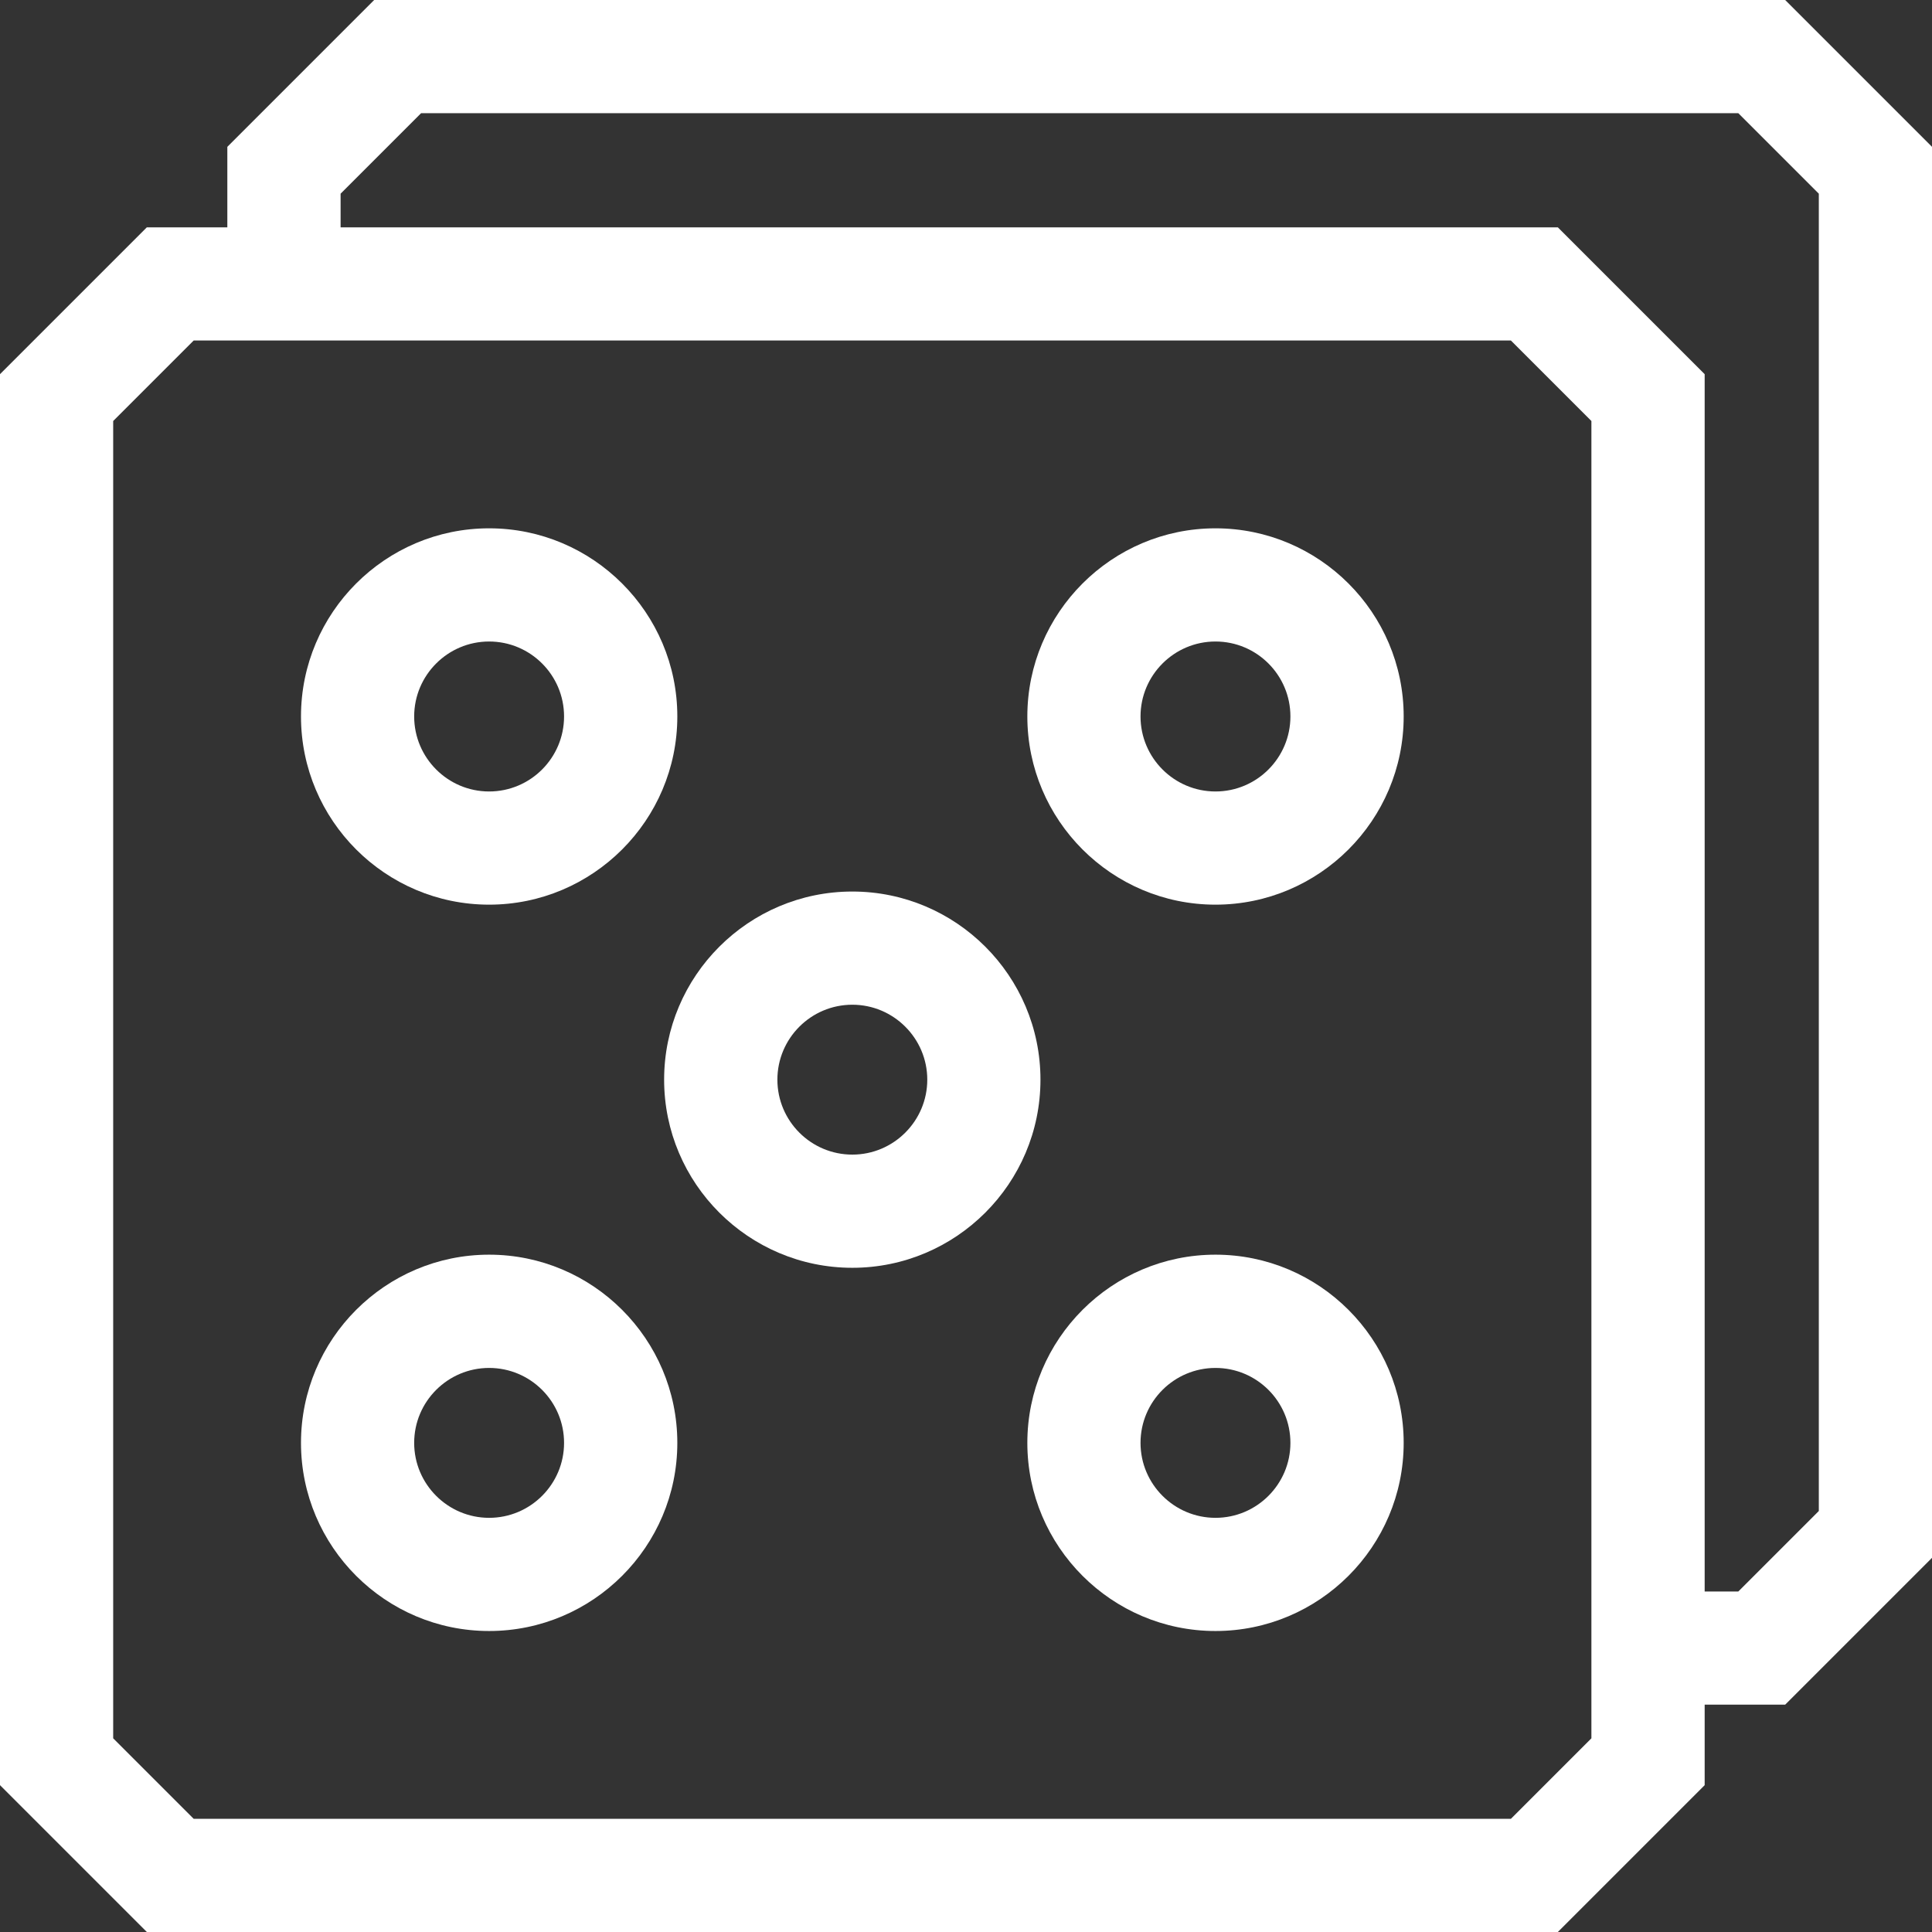 <svg width="24" height="24" viewBox="0 0 24 24" fill="none" xmlns="http://www.w3.org/2000/svg">
<rect x="0" y="0" width="24" height="24" fill="#333333" stroke="none"/>
<path d="M22.176 0H4.648L2.824 1.824V2.824H1.824L0 4.648V22.176L1.824 24H19.352L21.176 22.176V21.176H22.176L24 19.352V1.824L22.176 0ZM19.769 21.594L18.769 22.594H2.406L1.406 21.594V5.23L2.406 4.23H18.769L19.769 5.23V21.594H19.769ZM22.594 18.77L21.594 19.77H21.176V4.648L19.352 2.824H4.231V2.406L5.231 1.406H21.594L22.594 2.406V18.77Z" fill="white"/>
<path d="M10.588 11.075C9.299 11.075 8.25 12.123 8.25 13.412C8.25 14.701 9.299 15.749 10.588 15.749C11.877 15.749 12.925 14.701 12.925 13.412C12.925 12.123 11.877 11.075 10.588 11.075ZM10.588 14.343C10.074 14.343 9.657 13.925 9.657 13.412C9.657 12.899 10.074 12.481 10.588 12.481C11.101 12.481 11.519 12.899 11.519 13.412C11.519 13.925 11.101 14.343 10.588 14.343Z" fill="white"/>
<path d="M6.076 15.586C4.787 15.586 3.739 16.635 3.739 17.924C3.739 19.212 4.787 20.261 6.076 20.261C7.365 20.261 8.414 19.212 8.414 17.924C8.414 16.635 7.365 15.586 6.076 15.586ZM6.076 18.855C5.563 18.855 5.145 18.437 5.145 17.924C5.145 17.41 5.563 16.993 6.076 16.993C6.59 16.993 7.007 17.41 7.007 17.924C7.007 18.437 6.59 18.855 6.076 18.855Z" fill="white"/>
<path d="M15.099 6.563C13.811 6.563 12.762 7.612 12.762 8.9C12.762 10.189 13.811 11.238 15.099 11.238C16.388 11.238 17.437 10.189 17.437 8.9C17.437 7.612 16.388 6.563 15.099 6.563ZM15.099 9.832C14.586 9.832 14.168 9.414 14.168 8.9C14.168 8.387 14.586 7.969 15.099 7.969C15.613 7.969 16.03 8.387 16.03 8.9C16.03 9.414 15.613 9.832 15.099 9.832Z" fill="white"/>
<path d="M15.099 15.586C13.811 15.586 12.762 16.635 12.762 17.924C12.762 19.212 13.811 20.261 15.099 20.261C16.388 20.261 17.437 19.212 17.437 17.924C17.437 16.635 16.388 15.586 15.099 15.586ZM15.099 18.855C14.586 18.855 14.168 18.437 14.168 17.924C14.168 17.41 14.586 16.993 15.099 16.993C15.613 16.993 16.03 17.41 16.03 17.924C16.03 18.437 15.613 18.855 15.099 18.855Z" fill="white"/>
<path d="M6.076 11.238C7.365 11.238 8.414 10.189 8.414 8.9C8.414 7.612 7.365 6.563 6.076 6.563C4.787 6.563 3.739 7.612 3.739 8.9C3.739 10.189 4.787 11.238 6.076 11.238ZM6.076 7.969C6.59 7.969 7.007 8.387 7.007 8.9C7.007 9.414 6.59 9.832 6.076 9.832C5.563 9.832 5.145 9.414 5.145 8.9C5.145 8.387 5.563 7.969 6.076 7.969Z" fill="white"/>
</svg>
